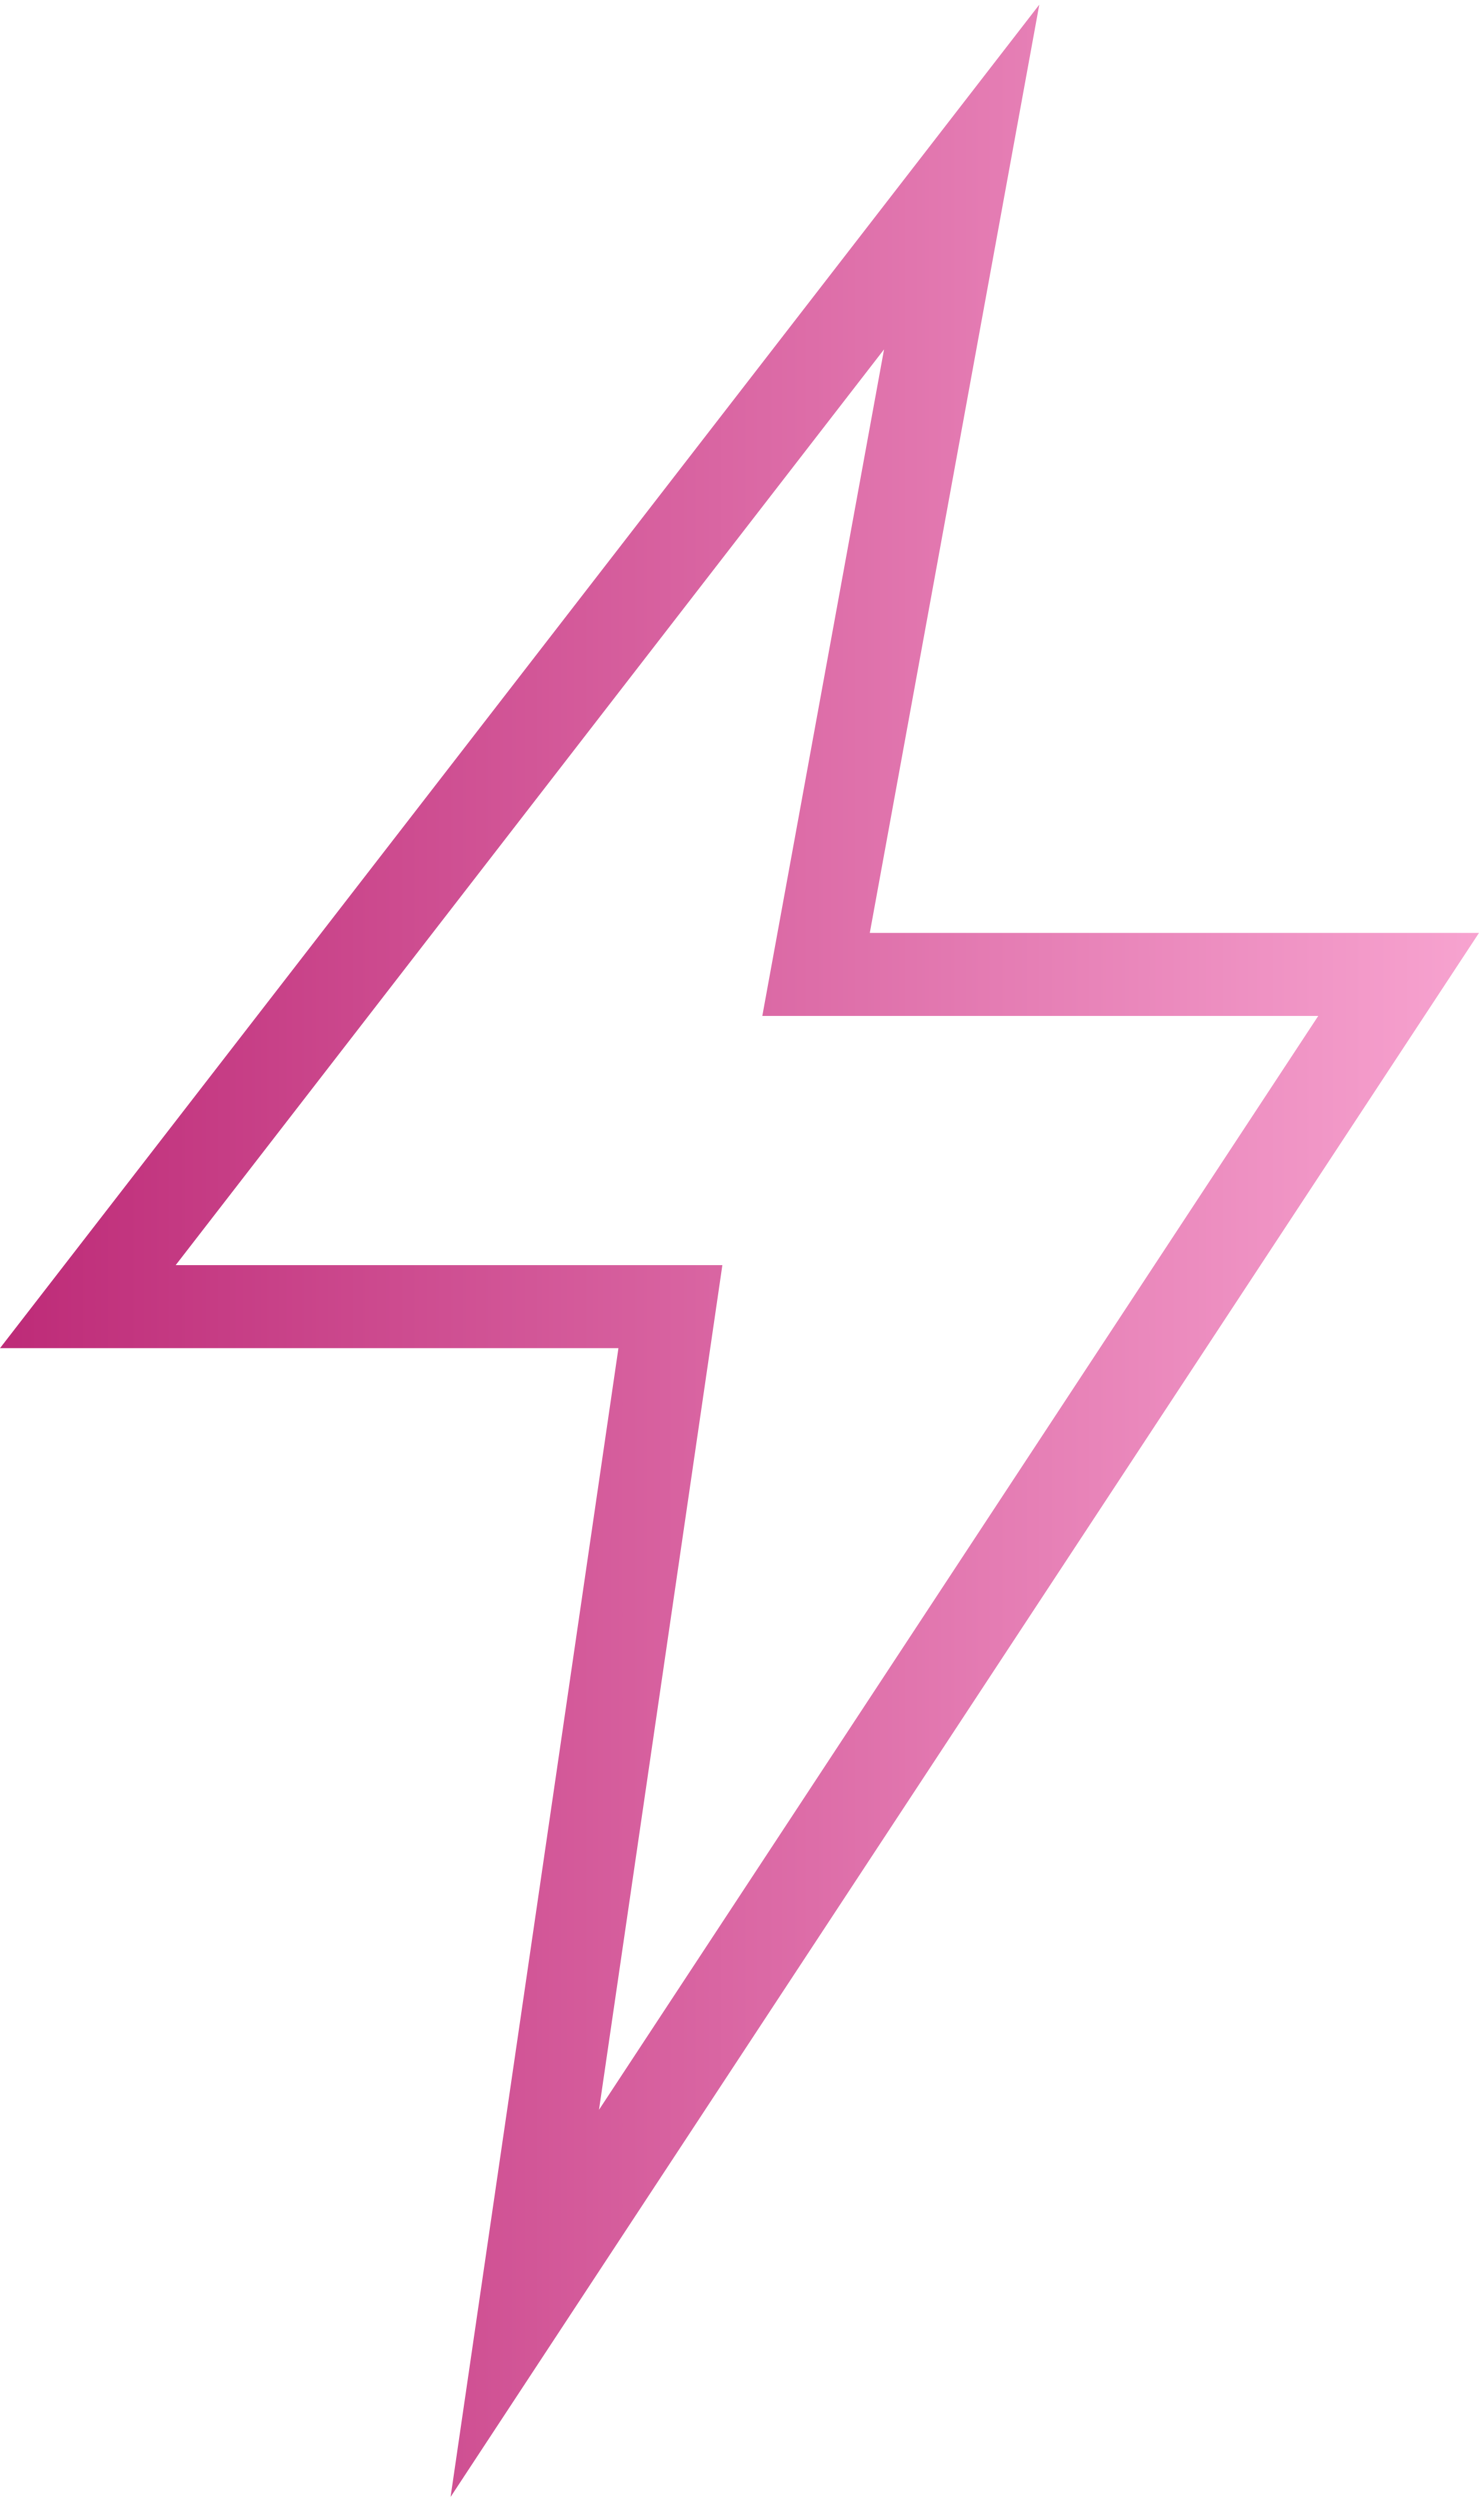 <svg width="71" height="120" viewBox="0 0 71 120" fill="none" xmlns="http://www.w3.org/2000/svg">
<path d="M21.63 119.844L29.688 64.707H0L49.892 0.223L41.755 44.775H71L21.63 119.844ZM8.434 60.721H34.678L28.755 101.262L63.283 48.761H36.595L42.439 16.769L8.434 60.721Z" fill="url(#paint0_linear)"/>
<defs>
<linearGradient id="paint0_linear" x1="-2.766" y1="60.033" x2="71.961" y2="60.033" gradientUnits="userSpaceOnUse">
<stop stop-color="#BB2674"/>
<stop offset="1" stop-color="#F8A5D1"/>
</linearGradient>
</defs>
</svg>
